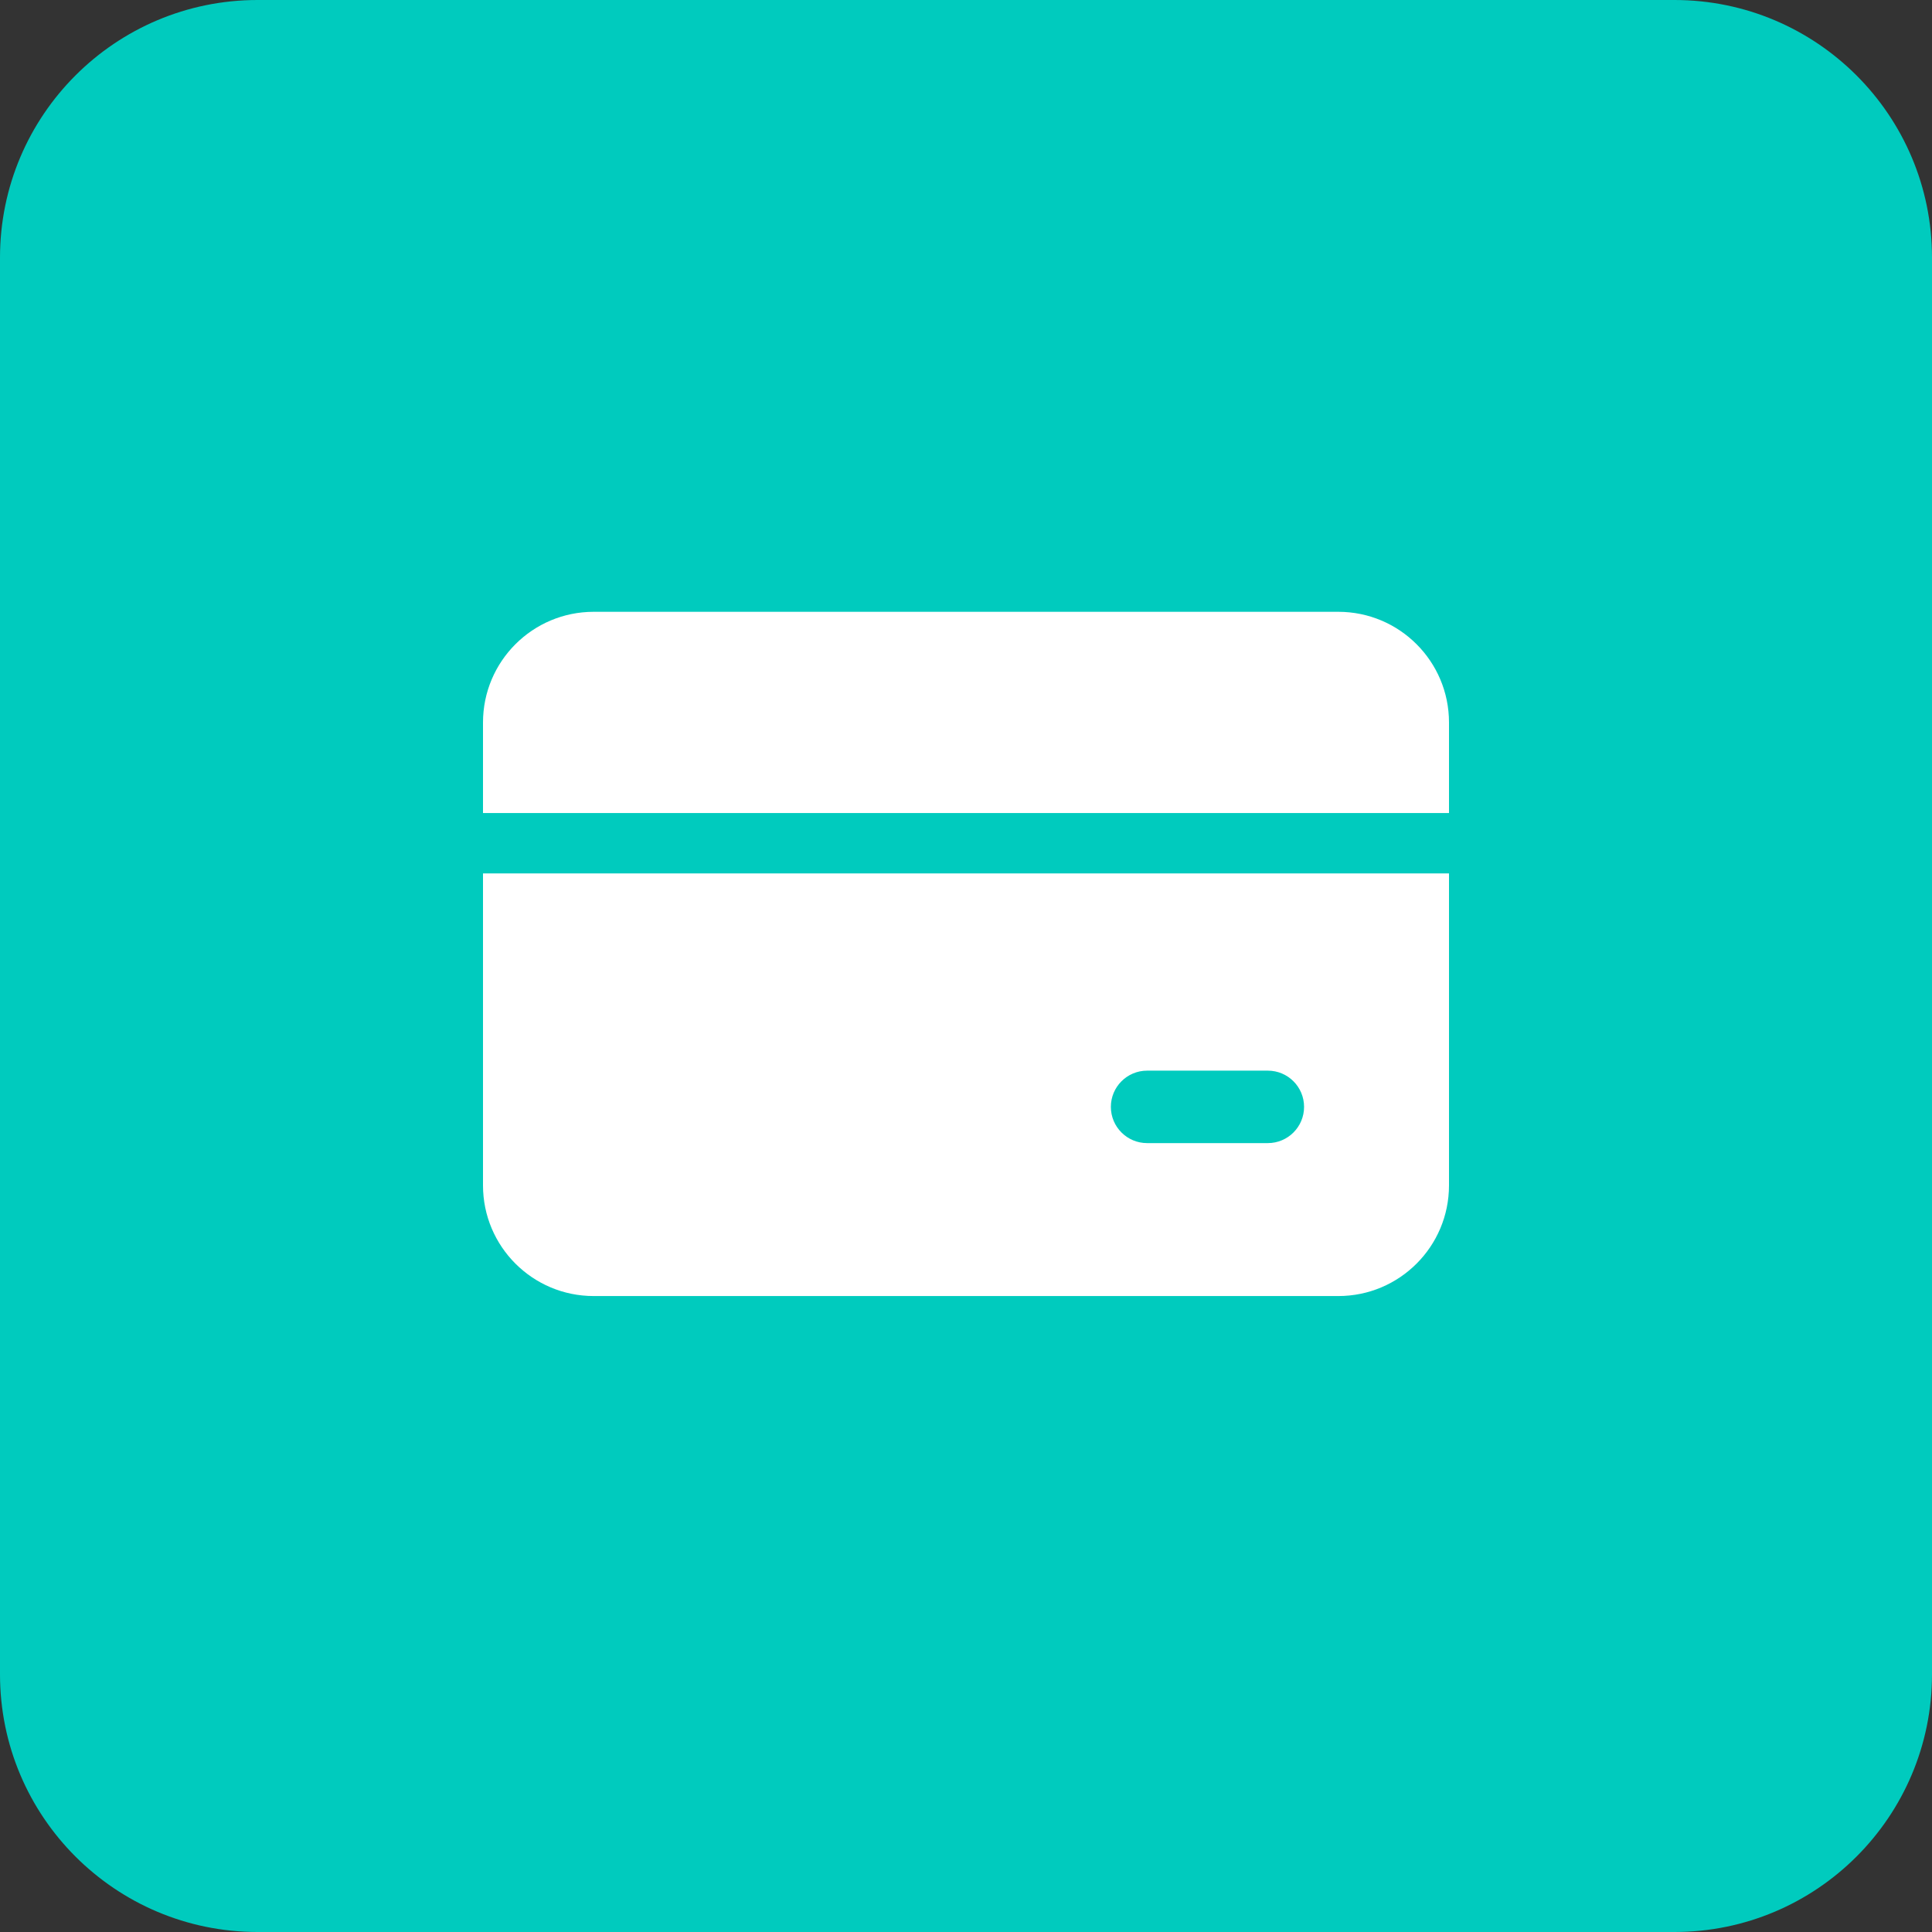 <?xml version="1.0" encoding="utf-8"?>
<svg width="60" height="60" viewBox="0 0 60 60" fill="none" xmlns="http://www.w3.org/2000/svg">
<rect x="0" y="0" width="60" height="60" fill="#333333" stroke="none"/>
<path d="M0 8C0 3.582 3.582 0 8 0H52C56.418 0 60 3.582 60 8V52C60 56.418 56.418 60 52 60H8C3.582 60 0 56.418 0 52V8Z" fill="#00CBBE"/>
<path d="M15 22.438C15 20.539 16.539 19 18.438 19H41.562C43.461 19 45 20.539 45 22.438V25.25H15V22.438ZM15 27.125H45V36.812C45 38.711 43.461 40.25 41.562 40.25H18.438C16.539 40.25 15 38.711 15 36.812V27.125ZM35.624 33.25C35.003 33.25 34.499 33.754 34.499 34.375C34.499 34.996 35.003 35.5 35.624 35.5H39.374C39.996 35.5 40.499 34.996 40.499 34.375C40.499 33.754 39.996 33.25 39.374 33.25H35.624Z" fill="white"/>
</svg>
